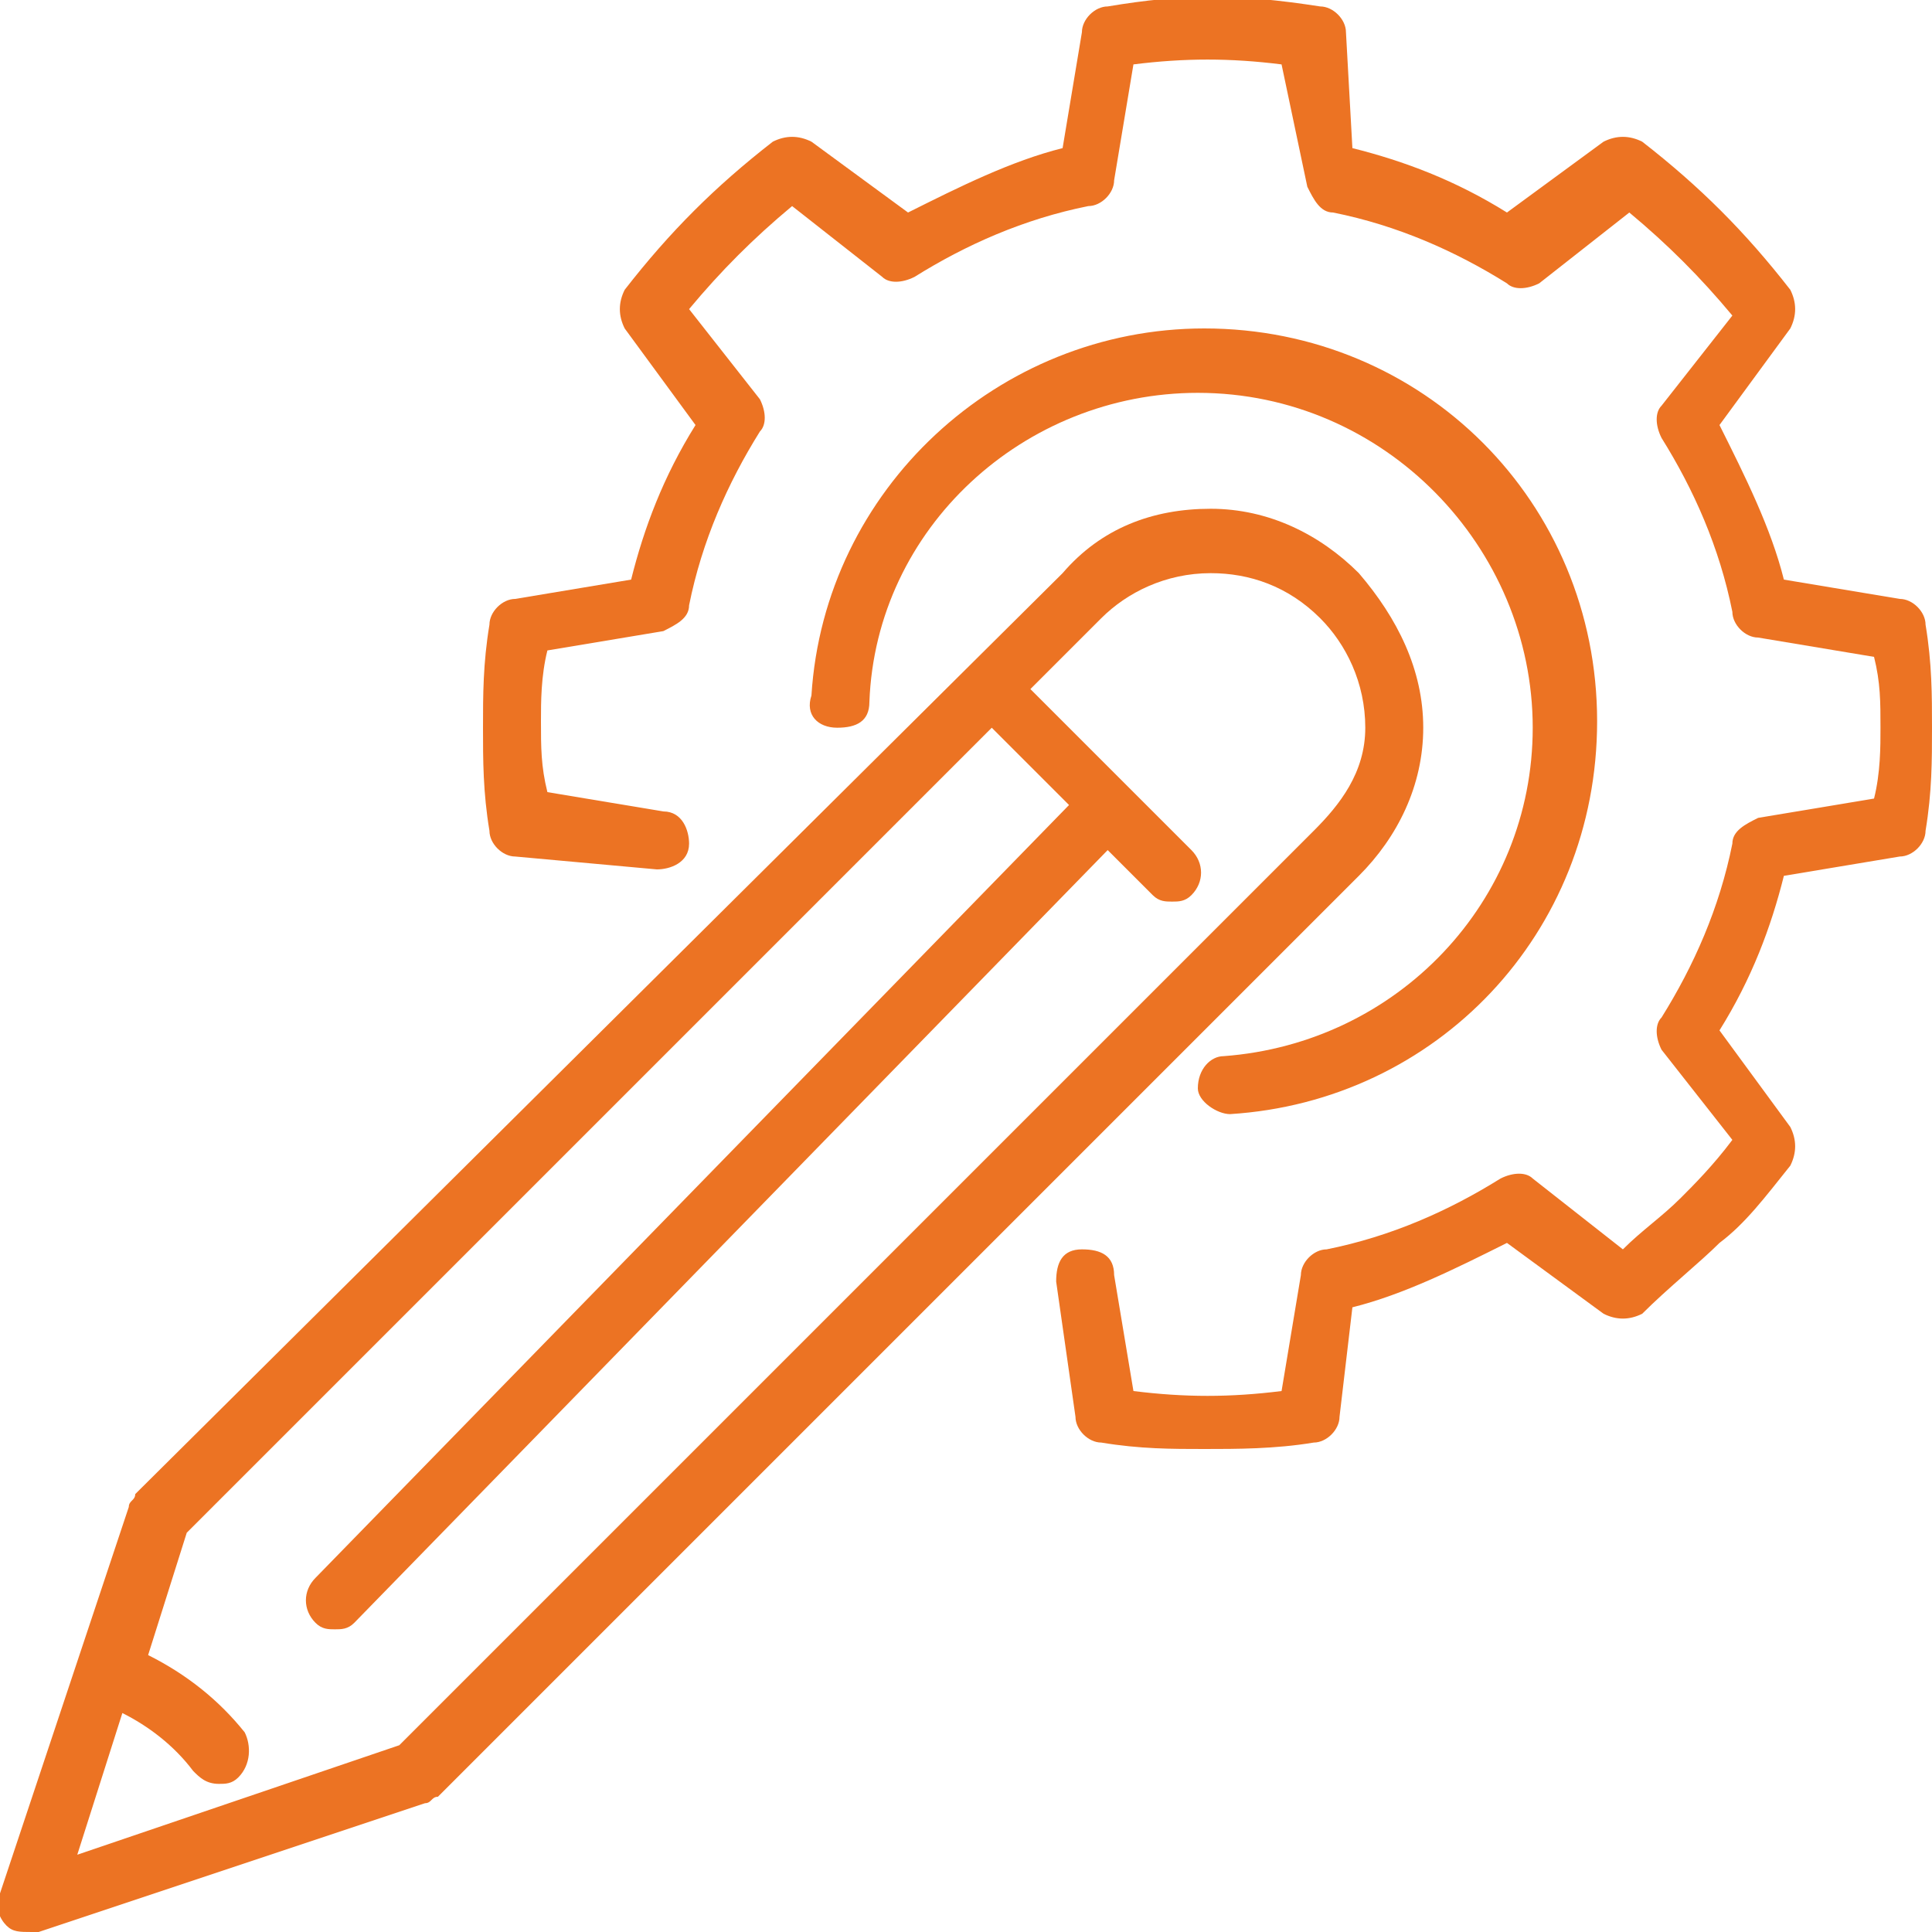 <svg xmlns:serif="http://www.serif.com/" xmlns="http://www.w3.org/2000/svg" xmlns:xlink="http://www.w3.org/1999/xlink" id="Layer_1" x="0px" y="0px" viewBox="0 0 30 30" style="enable-background:new 0 0 30 30;" xml:space="preserve"><style type="text/css">	.st0{fill:#EC7323;}</style><g>	<path class="st0" d="M18.7,22.5c-0.5,0-1,0-1.6-0.1c-0.2,0-0.4-0.2-0.4-0.4l-0.3-2.1c0-0.3,0.1-0.5,0.4-0.5c0.3,0,0.5,0.1,0.5,0.4  l0.3,1.8c0.8,0.1,1.5,0.1,2.3,0l0.3-1.8c0-0.2,0.2-0.4,0.4-0.4c1-0.2,1.9-0.6,2.7-1.1c0.2-0.1,0.4-0.1,0.5,0l1.4,1.1  c0.3-0.3,0.6-0.5,0.9-0.8c0.2-0.2,0.5-0.5,0.8-0.9l-1.1-1.4c-0.1-0.2-0.1-0.4,0-0.5c0.5-0.8,0.9-1.7,1.1-2.7c0-0.2,0.2-0.3,0.4-0.4  l1.8-0.3c0.1-0.4,0.1-0.8,0.1-1.1c0-0.4,0-0.7-0.1-1.1l-1.8-0.3c-0.2,0-0.4-0.2-0.4-0.4c-0.2-1-0.6-1.9-1.1-2.7  c-0.1-0.2-0.1-0.4,0-0.5l1.1-1.4c-0.5-0.6-1-1.1-1.6-1.6l-1.4,1.1c-0.2,0.1-0.4,0.1-0.5,0c-0.8-0.5-1.7-0.9-2.7-1.1  c-0.2,0-0.3-0.2-0.4-0.4L19.9,1c-0.8-0.1-1.5-0.1-2.3,0l-0.3,1.8c0,0.2-0.2,0.4-0.4,0.4c-1,0.2-1.9,0.6-2.7,1.1  c-0.2,0.1-0.4,0.1-0.5,0l-1.4-1.1c-0.6,0.5-1.1,1-1.6,1.6l1.1,1.4c0.1,0.2,0.1,0.4,0,0.5c-0.5,0.8-0.9,1.7-1.1,2.7  c0,0.2-0.2,0.3-0.4,0.4l-1.8,0.3c-0.1,0.4-0.1,0.8-0.1,1.1c0,0.4,0,0.7,0.1,1.1l1.8,0.3c0.3,0,0.4,0.3,0.4,0.5  c0,0.3-0.3,0.4-0.5,0.4L8,13.3c-0.2,0-0.4-0.2-0.4-0.4c-0.1-0.6-0.1-1.1-0.1-1.6c0-0.5,0-1,0.1-1.6c0-0.2,0.2-0.4,0.4-0.4L9.8,9  c0.2-0.8,0.5-1.6,1-2.4L9.7,5.1c-0.1-0.2-0.1-0.4,0-0.6c0.7-0.9,1.4-1.6,2.3-2.3c0.2-0.1,0.4-0.1,0.6,0l1.5,1.1  c0.8-0.4,1.6-0.8,2.4-1l0.3-1.8c0-0.2,0.2-0.4,0.4-0.4c1.2-0.2,2-0.2,3.3,0c0.2,0,0.4,0.2,0.4,0.4L21,2.3c0.8,0.2,1.6,0.5,2.4,1  l1.5-1.1c0.2-0.1,0.4-0.1,0.6,0c0.9,0.7,1.6,1.4,2.3,2.3c0.1,0.2,0.1,0.4,0,0.6l-1.1,1.5c0.4,0.8,0.8,1.6,1,2.4l1.8,0.3  c0.2,0,0.4,0.2,0.4,0.4c0.1,0.6,0.1,1.1,0.1,1.6c0,0.5,0,1-0.1,1.6c0,0.2-0.2,0.4-0.4,0.4l-1.8,0.3c-0.2,0.8-0.5,1.6-1,2.4l1.1,1.5  c0.1,0.2,0.1,0.4,0,0.6c-0.4,0.5-0.7,0.9-1.1,1.2c-0.3,0.3-0.8,0.7-1.2,1.1c-0.2,0.1-0.4,0.1-0.6,0l-1.5-1.1  c-0.8,0.4-1.6,0.8-2.4,1L20.8,22c0,0.2-0.2,0.4-0.4,0.4C19.8,22.5,19.2,22.5,18.7,22.5L18.7,22.5z"></path>	<path class="st0" d="M19.1,17.3c-0.2,0-0.5-0.2-0.5-0.4c0-0.3,0.2-0.5,0.4-0.5c2.7-0.2,4.8-2.4,4.8-5.1c0-2.8-2.3-5.2-5.2-5.2  c-2.7,0-5,2.1-5.1,4.8c0,0.3-0.2,0.4-0.5,0.4c-0.3,0-0.5-0.2-0.4-0.5c0.2-3.2,2.9-5.7,6.1-5.7c3.4,0,6.1,2.7,6.1,6.1  C24.8,14.5,22.3,17.1,19.1,17.3C19.1,17.3,19.1,17.3,19.1,17.3L19.1,17.3z"></path>	<path class="st0" d="M21.1,8.9c-0.6-0.6-1.4-1-2.3-1c-0.9,0-1.7,0.3-2.3,1L2.1,23.2C2.1,23.3,2,23.3,2,23.4l-2,6  c-0.1,0.2,0,0.4,0.1,0.5C0.2,30,0.3,30,0.5,30c0,0,0.1,0,0.1,0l6-2c0.1,0,0.1-0.1,0.2-0.1l14.3-14.3c0.6-0.6,1-1.4,1-2.3  S21.7,9.6,21.1,8.9L21.1,8.9z M20.4,12.9L6.2,27.1l-5,1.7l0.7-2.2c0.4,0.2,0.8,0.5,1.1,0.9c0.1,0.1,0.2,0.2,0.4,0.2  c0.1,0,0.2,0,0.3-0.1c0.2-0.2,0.2-0.5,0.1-0.7c-0.4-0.5-0.9-0.9-1.5-1.2l0.6-1.9l12.5-12.5l1.2,1.2l-11.7,12  c-0.2,0.2-0.2,0.5,0,0.7c0.1,0.1,0.2,0.1,0.3,0.1c0.1,0,0.2,0,0.3-0.1l11.7-12l0.7,0.7c0.1,0.1,0.2,0.1,0.3,0.1  c0.1,0,0.2,0,0.3-0.1c0.2-0.2,0.2-0.5,0-0.7L16,10.7l1.1-1.1c0.4-0.4,1-0.7,1.7-0.7c0.6,0,1.2,0.2,1.7,0.7c0.4,0.4,0.7,1,0.7,1.7  S20.8,12.5,20.4,12.9L20.4,12.9z"></path></g></svg>